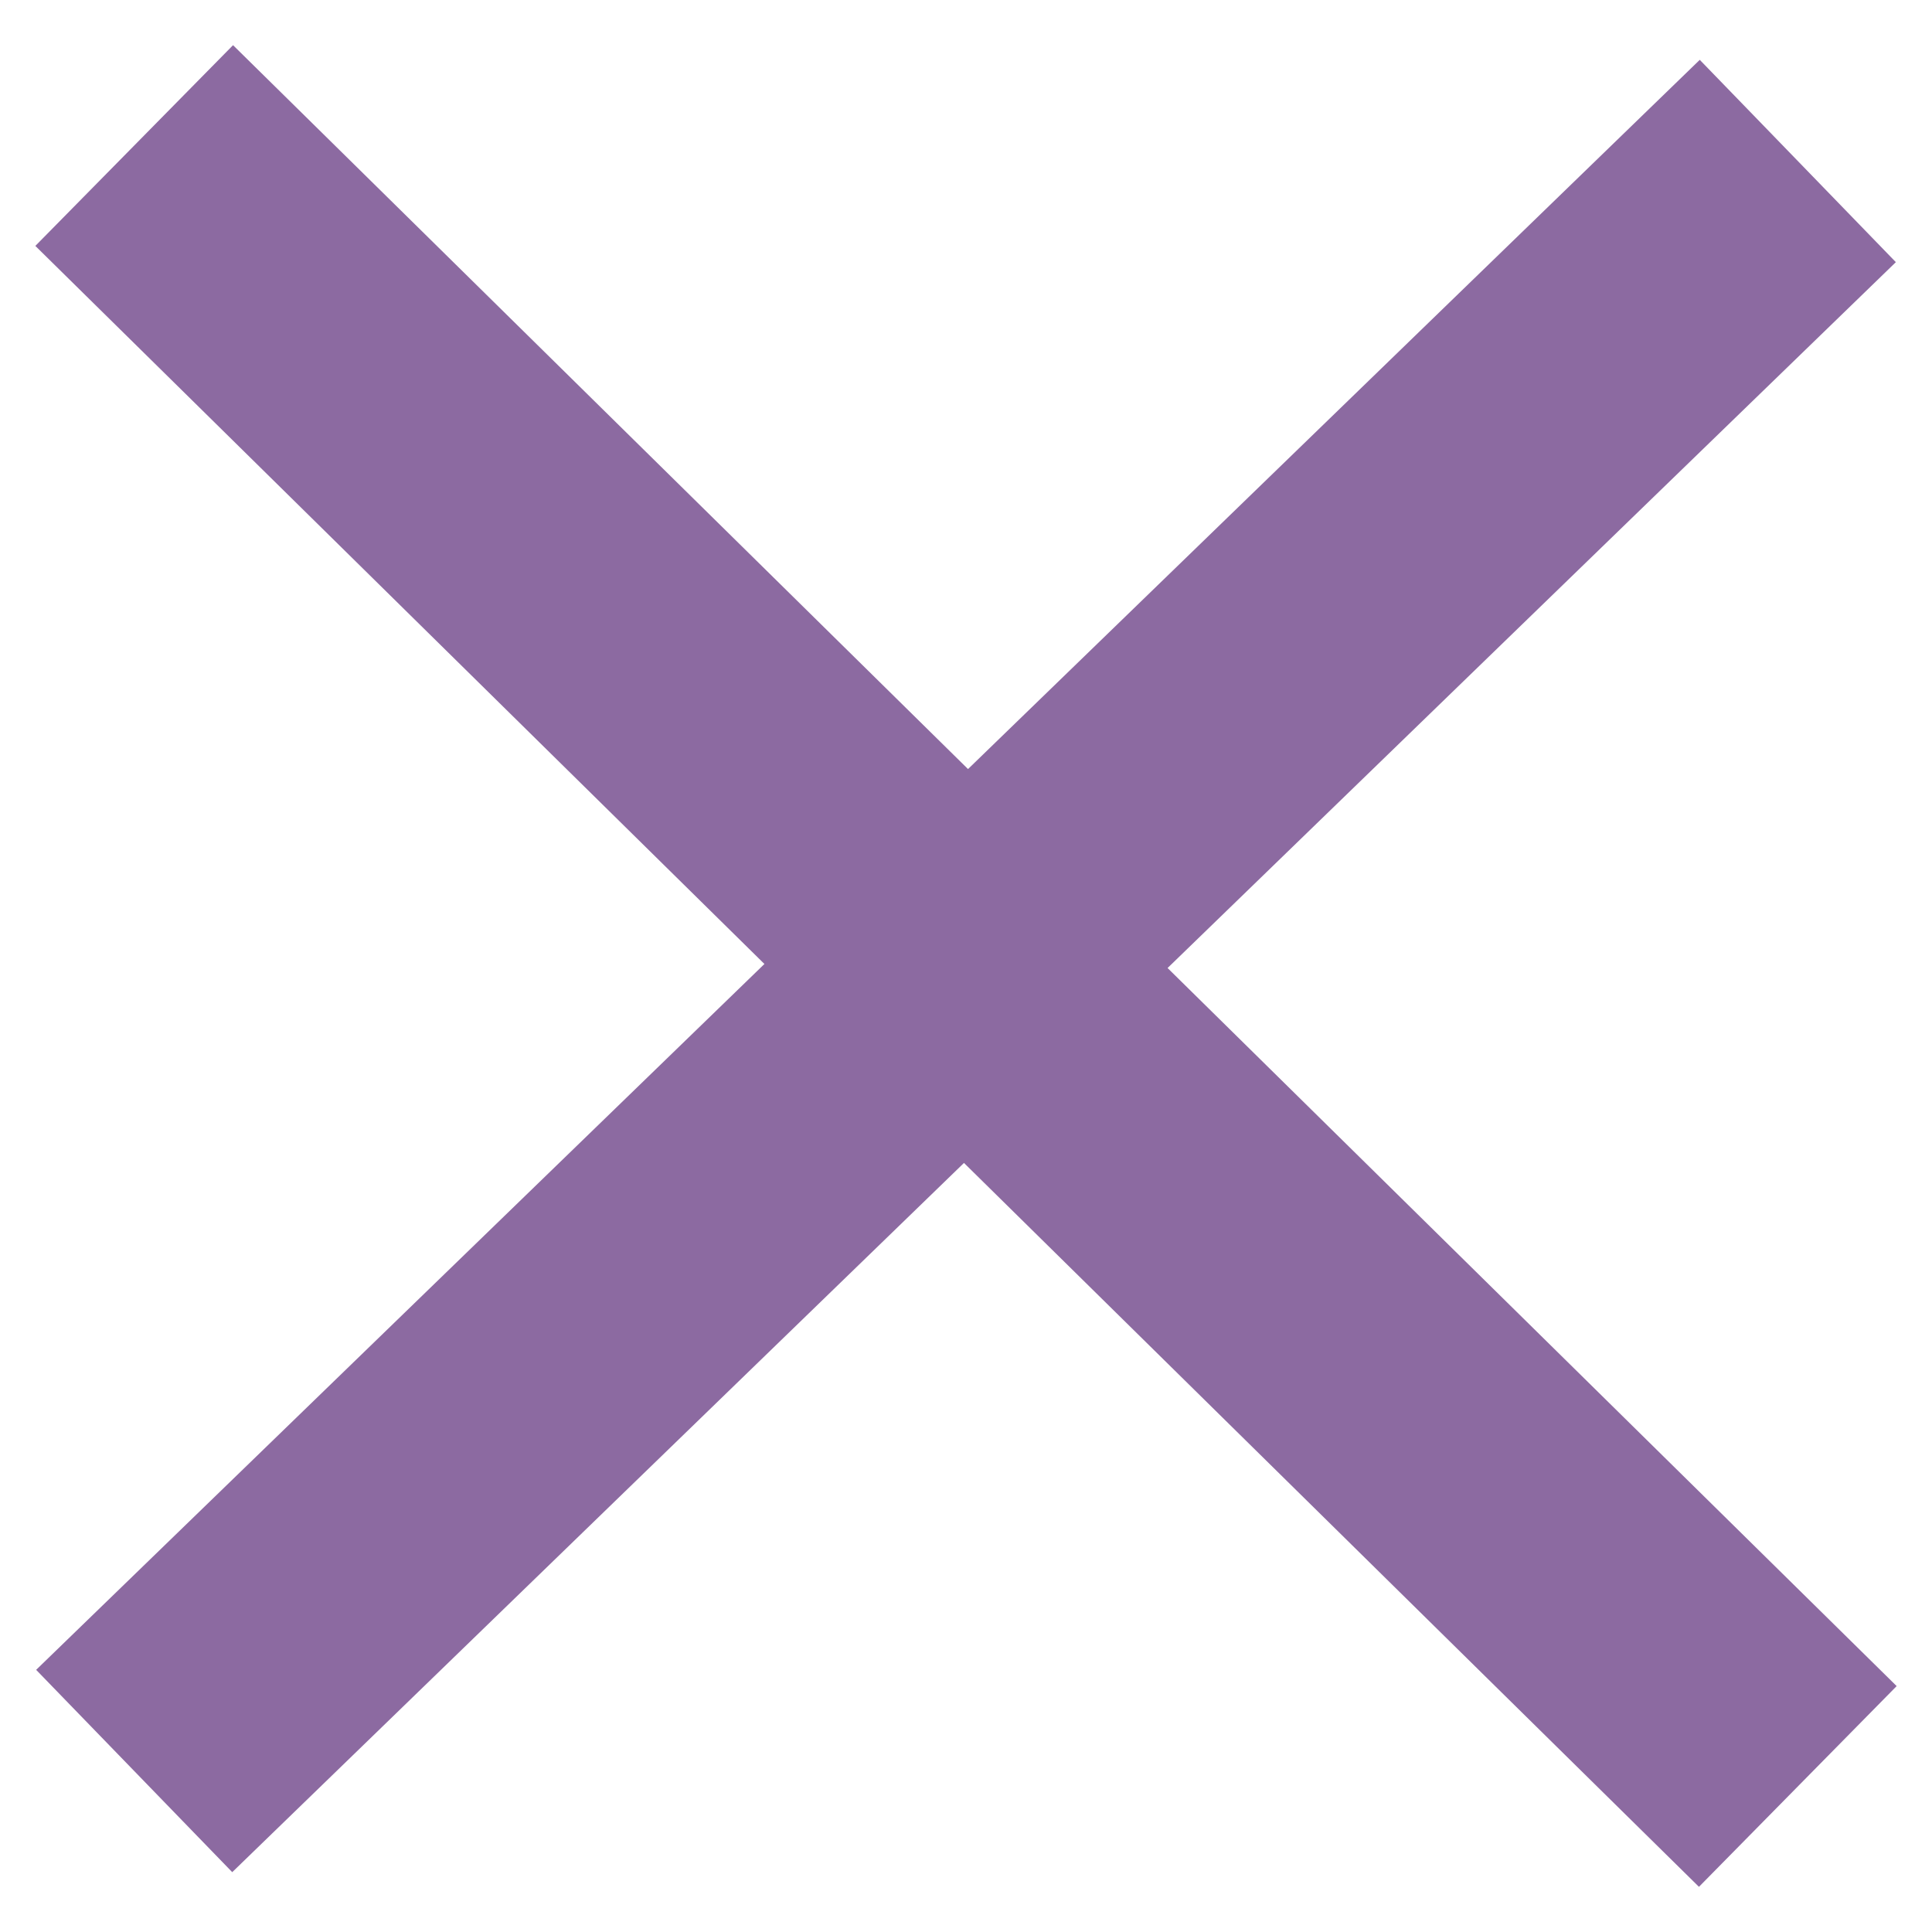 <svg width="24" height="24" xmlns="http://www.w3.org/2000/svg"><path d="M1.667 22L12 11.985 1.667 1.808M22.333 2L12 12.015l10.333 10.177" stroke="#8C6AA1" stroke-width="3.5" fill="none" fill-rule="evenodd"/></svg>